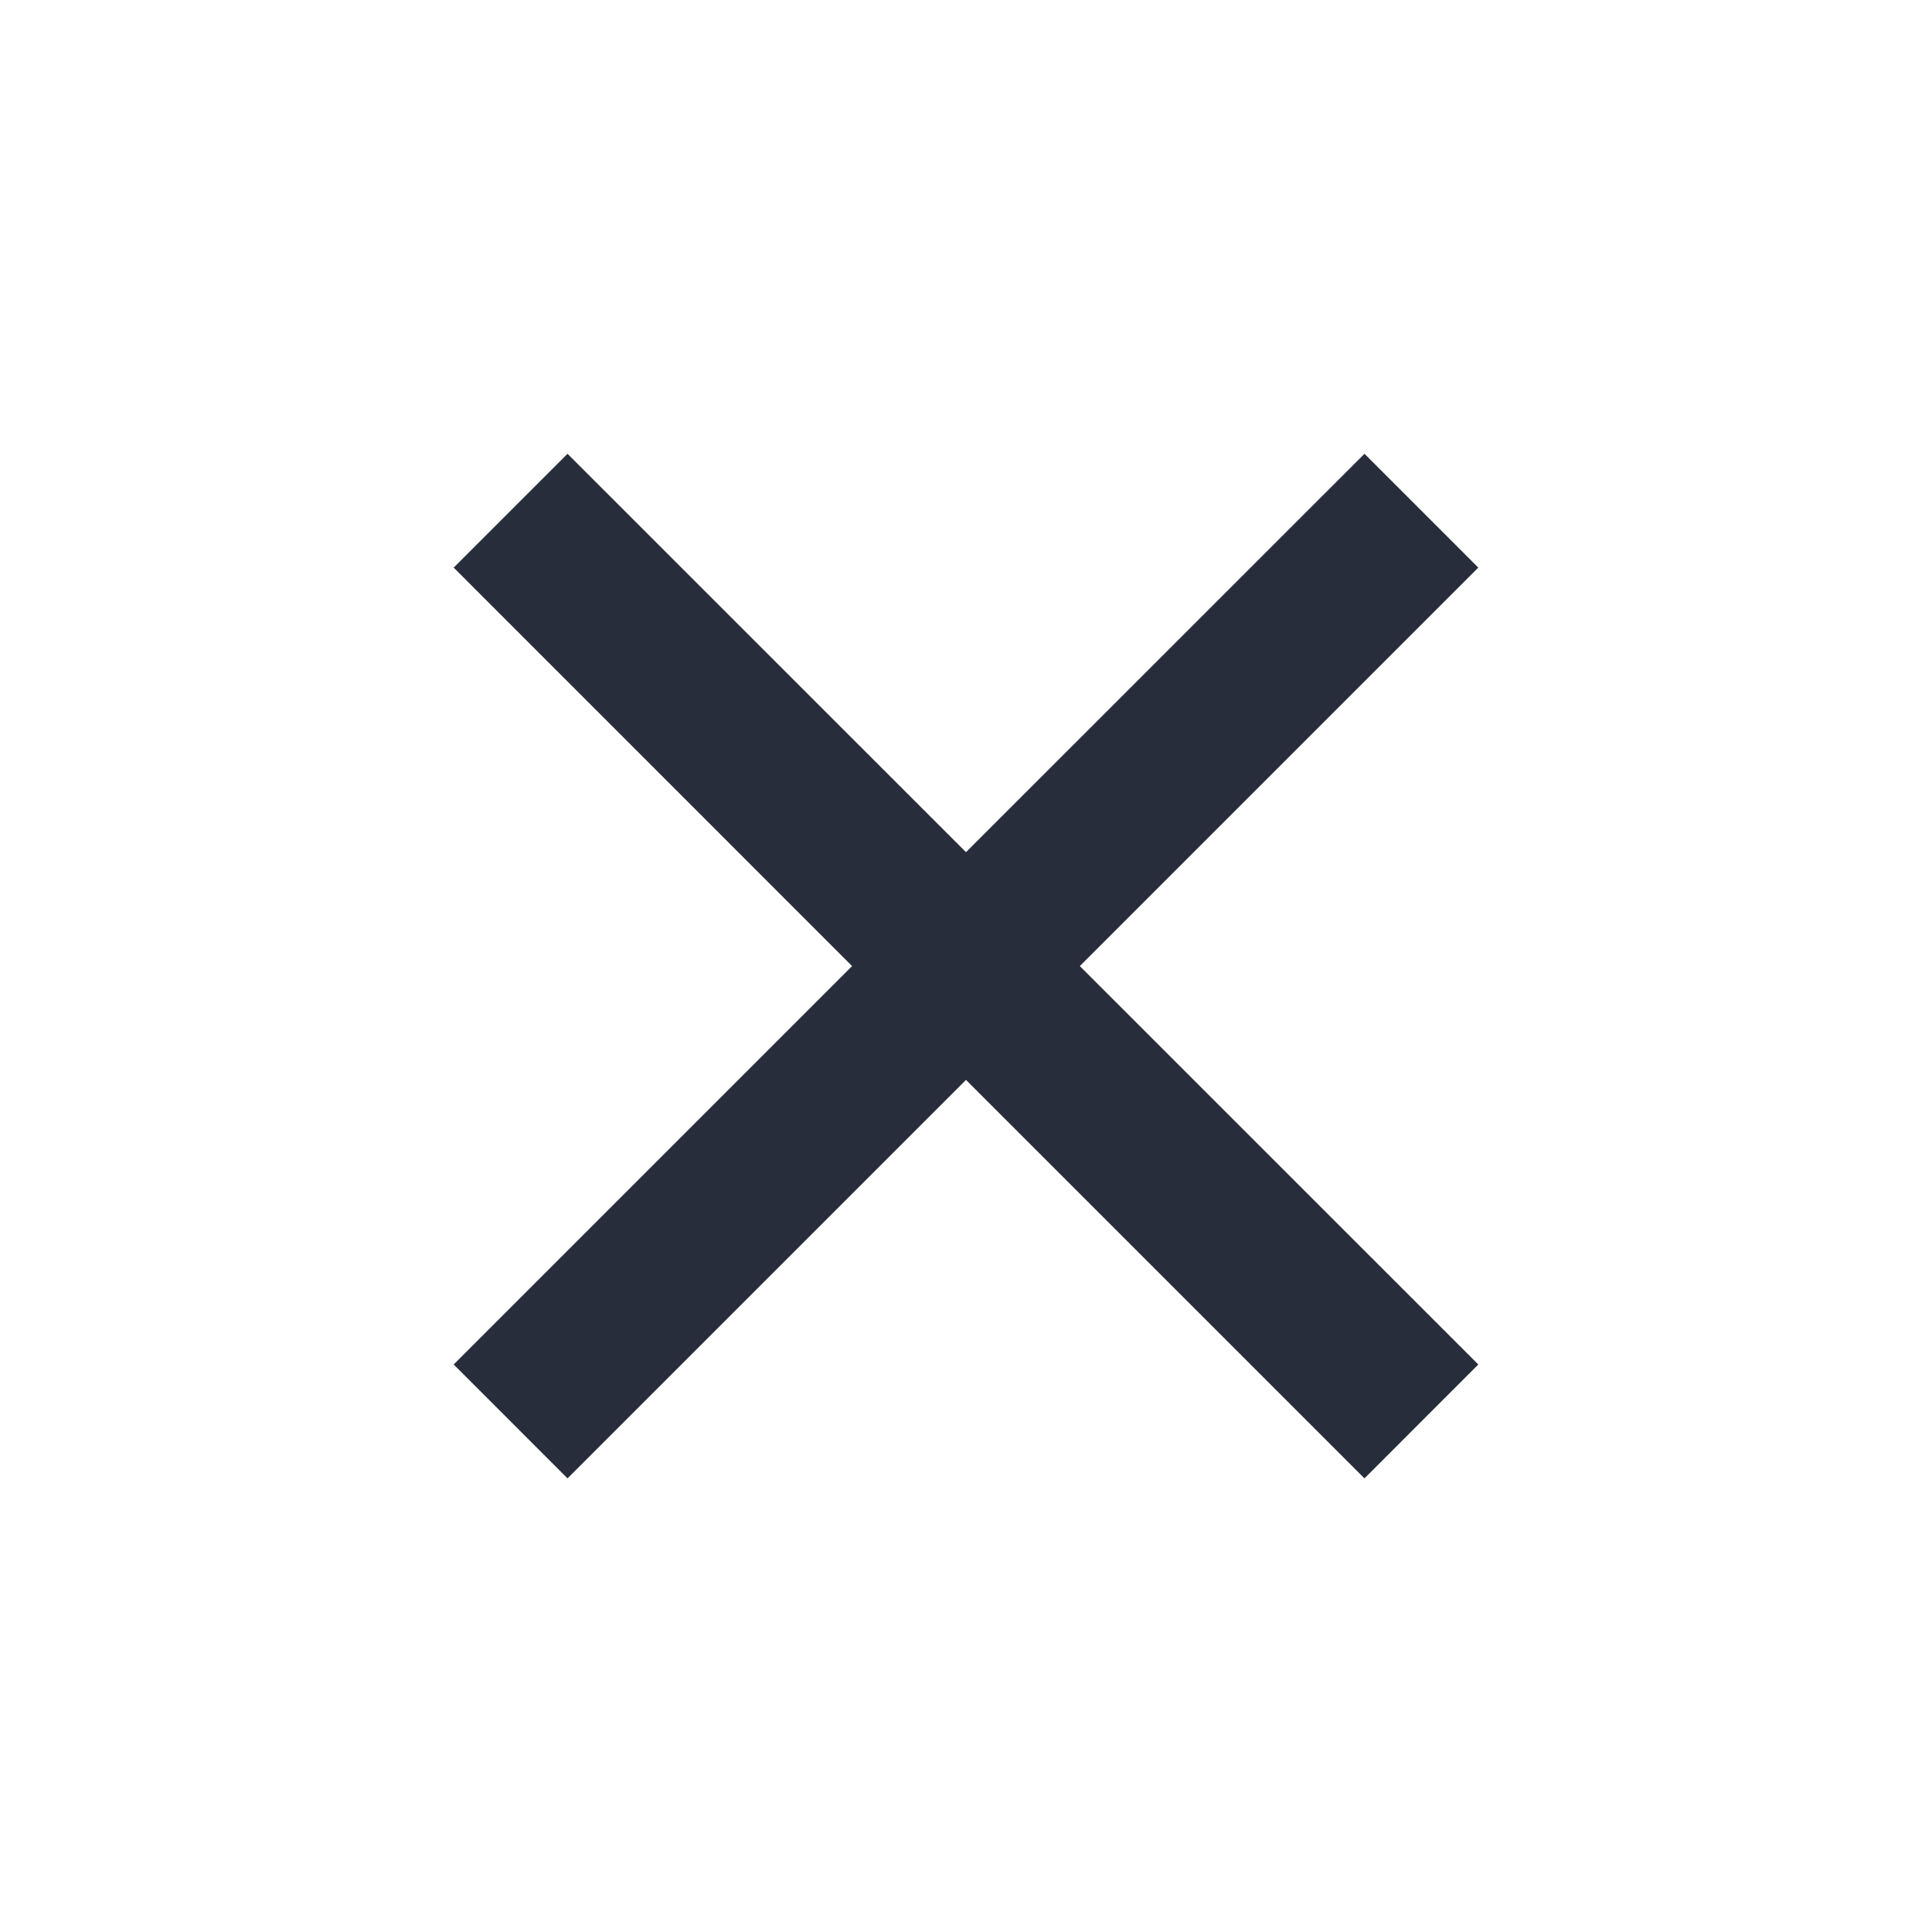 <?xml version="1.0" encoding="UTF-8"?> <svg xmlns="http://www.w3.org/2000/svg" viewBox="0 0 24 24" fill="rgba(40,45,60,1)"> <path d="M12 10.586L16.95 5.637L18.364 7.051L13.414 12.001L18.364 16.95L16.95 18.365L12 13.415L7.05 18.365L5.636 16.95L10.585 12.001L5.636 7.051L7.05 5.637L12 10.586Z"></path> </svg> 